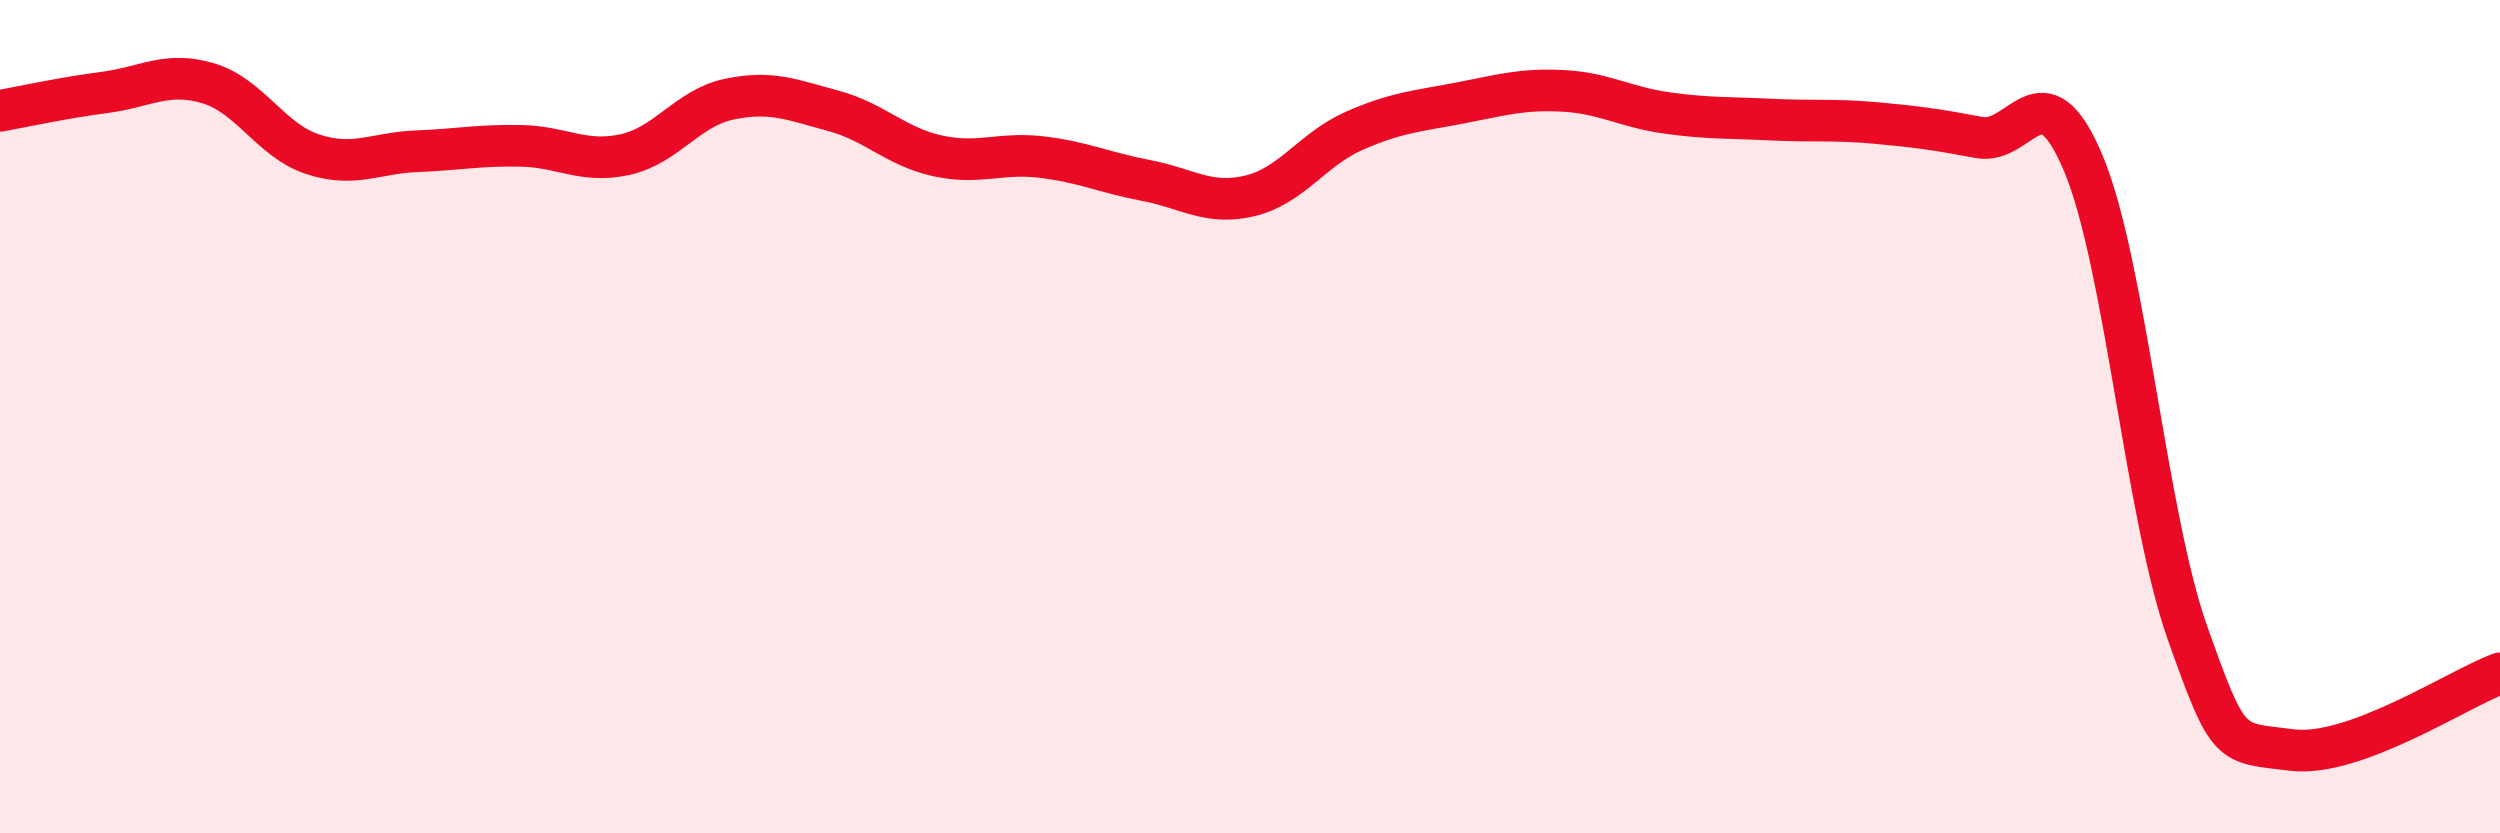 
    <svg width="60" height="20" viewBox="0 0 60 20" xmlns="http://www.w3.org/2000/svg">
      <path
        d="M 0,2.66 C 0.5,2.57 1.5,2.35 2.5,2.22 C 3.5,2.09 4,1.7 5,2 C 6,2.3 6.5,3.37 7.5,3.7 C 8.5,4.03 9,3.67 10,3.63 C 11,3.59 11.5,3.48 12.5,3.5 C 13.5,3.52 14,3.93 15,3.71 C 16,3.49 16.5,2.59 17.5,2.38 C 18.5,2.17 19,2.39 20,2.66 C 21,2.93 21.5,3.52 22.5,3.74 C 23.5,3.96 24,3.65 25,3.77 C 26,3.89 26.5,4.14 27.5,4.33 C 28.5,4.52 29,4.94 30,4.7 C 31,4.46 31.5,3.58 32.5,3.14 C 33.5,2.7 34,2.67 35,2.48 C 36,2.29 36.5,2.13 37.5,2.18 C 38.5,2.23 39,2.57 40,2.71 C 41,2.85 41.5,2.82 42.5,2.87 C 43.5,2.92 44,2.86 45,2.95 C 46,3.04 46.5,3.11 47.5,3.3 C 48.5,3.49 49,1.54 50,3.92 C 51,6.3 51.5,12.37 52.5,15.19 C 53.5,18.01 53.5,17.81 55,18 C 56.5,18.19 59,16.53 60,16.16L60 20L0 20Z"
        fill="#EB0A25"
        opacity="0.1"
        stroke-linecap="round"
        stroke-linejoin="round"
      />
      <path
        d="M 0,2.66 C 0.5,2.57 1.5,2.35 2.5,2.22 C 3.5,2.09 4,1.7 5,2 C 6,2.3 6.5,3.37 7.5,3.7 C 8.5,4.03 9,3.67 10,3.63 C 11,3.59 11.5,3.48 12.5,3.5 C 13.5,3.52 14,3.93 15,3.71 C 16,3.49 16.5,2.59 17.5,2.38 C 18.5,2.17 19,2.39 20,2.66 C 21,2.93 21.5,3.52 22.5,3.74 C 23.5,3.96 24,3.65 25,3.77 C 26,3.89 26.5,4.14 27.5,4.33 C 28.5,4.52 29,4.94 30,4.7 C 31,4.46 31.5,3.58 32.5,3.14 C 33.5,2.7 34,2.67 35,2.48 C 36,2.29 36.5,2.13 37.5,2.18 C 38.5,2.23 39,2.57 40,2.71 C 41,2.85 41.5,2.82 42.5,2.87 C 43.5,2.92 44,2.86 45,2.95 C 46,3.04 46.5,3.11 47.5,3.3 C 48.5,3.49 49,1.54 50,3.92 C 51,6.3 51.5,12.37 52.5,15.19 C 53.5,18.01 53.5,17.81 55,18 C 56.5,18.19 59,16.53 60,16.16"
        stroke="#EB0A25"
        stroke-width="1"
        fill="none"
        stroke-linecap="round"
        stroke-linejoin="round"
      />
    </svg>
  